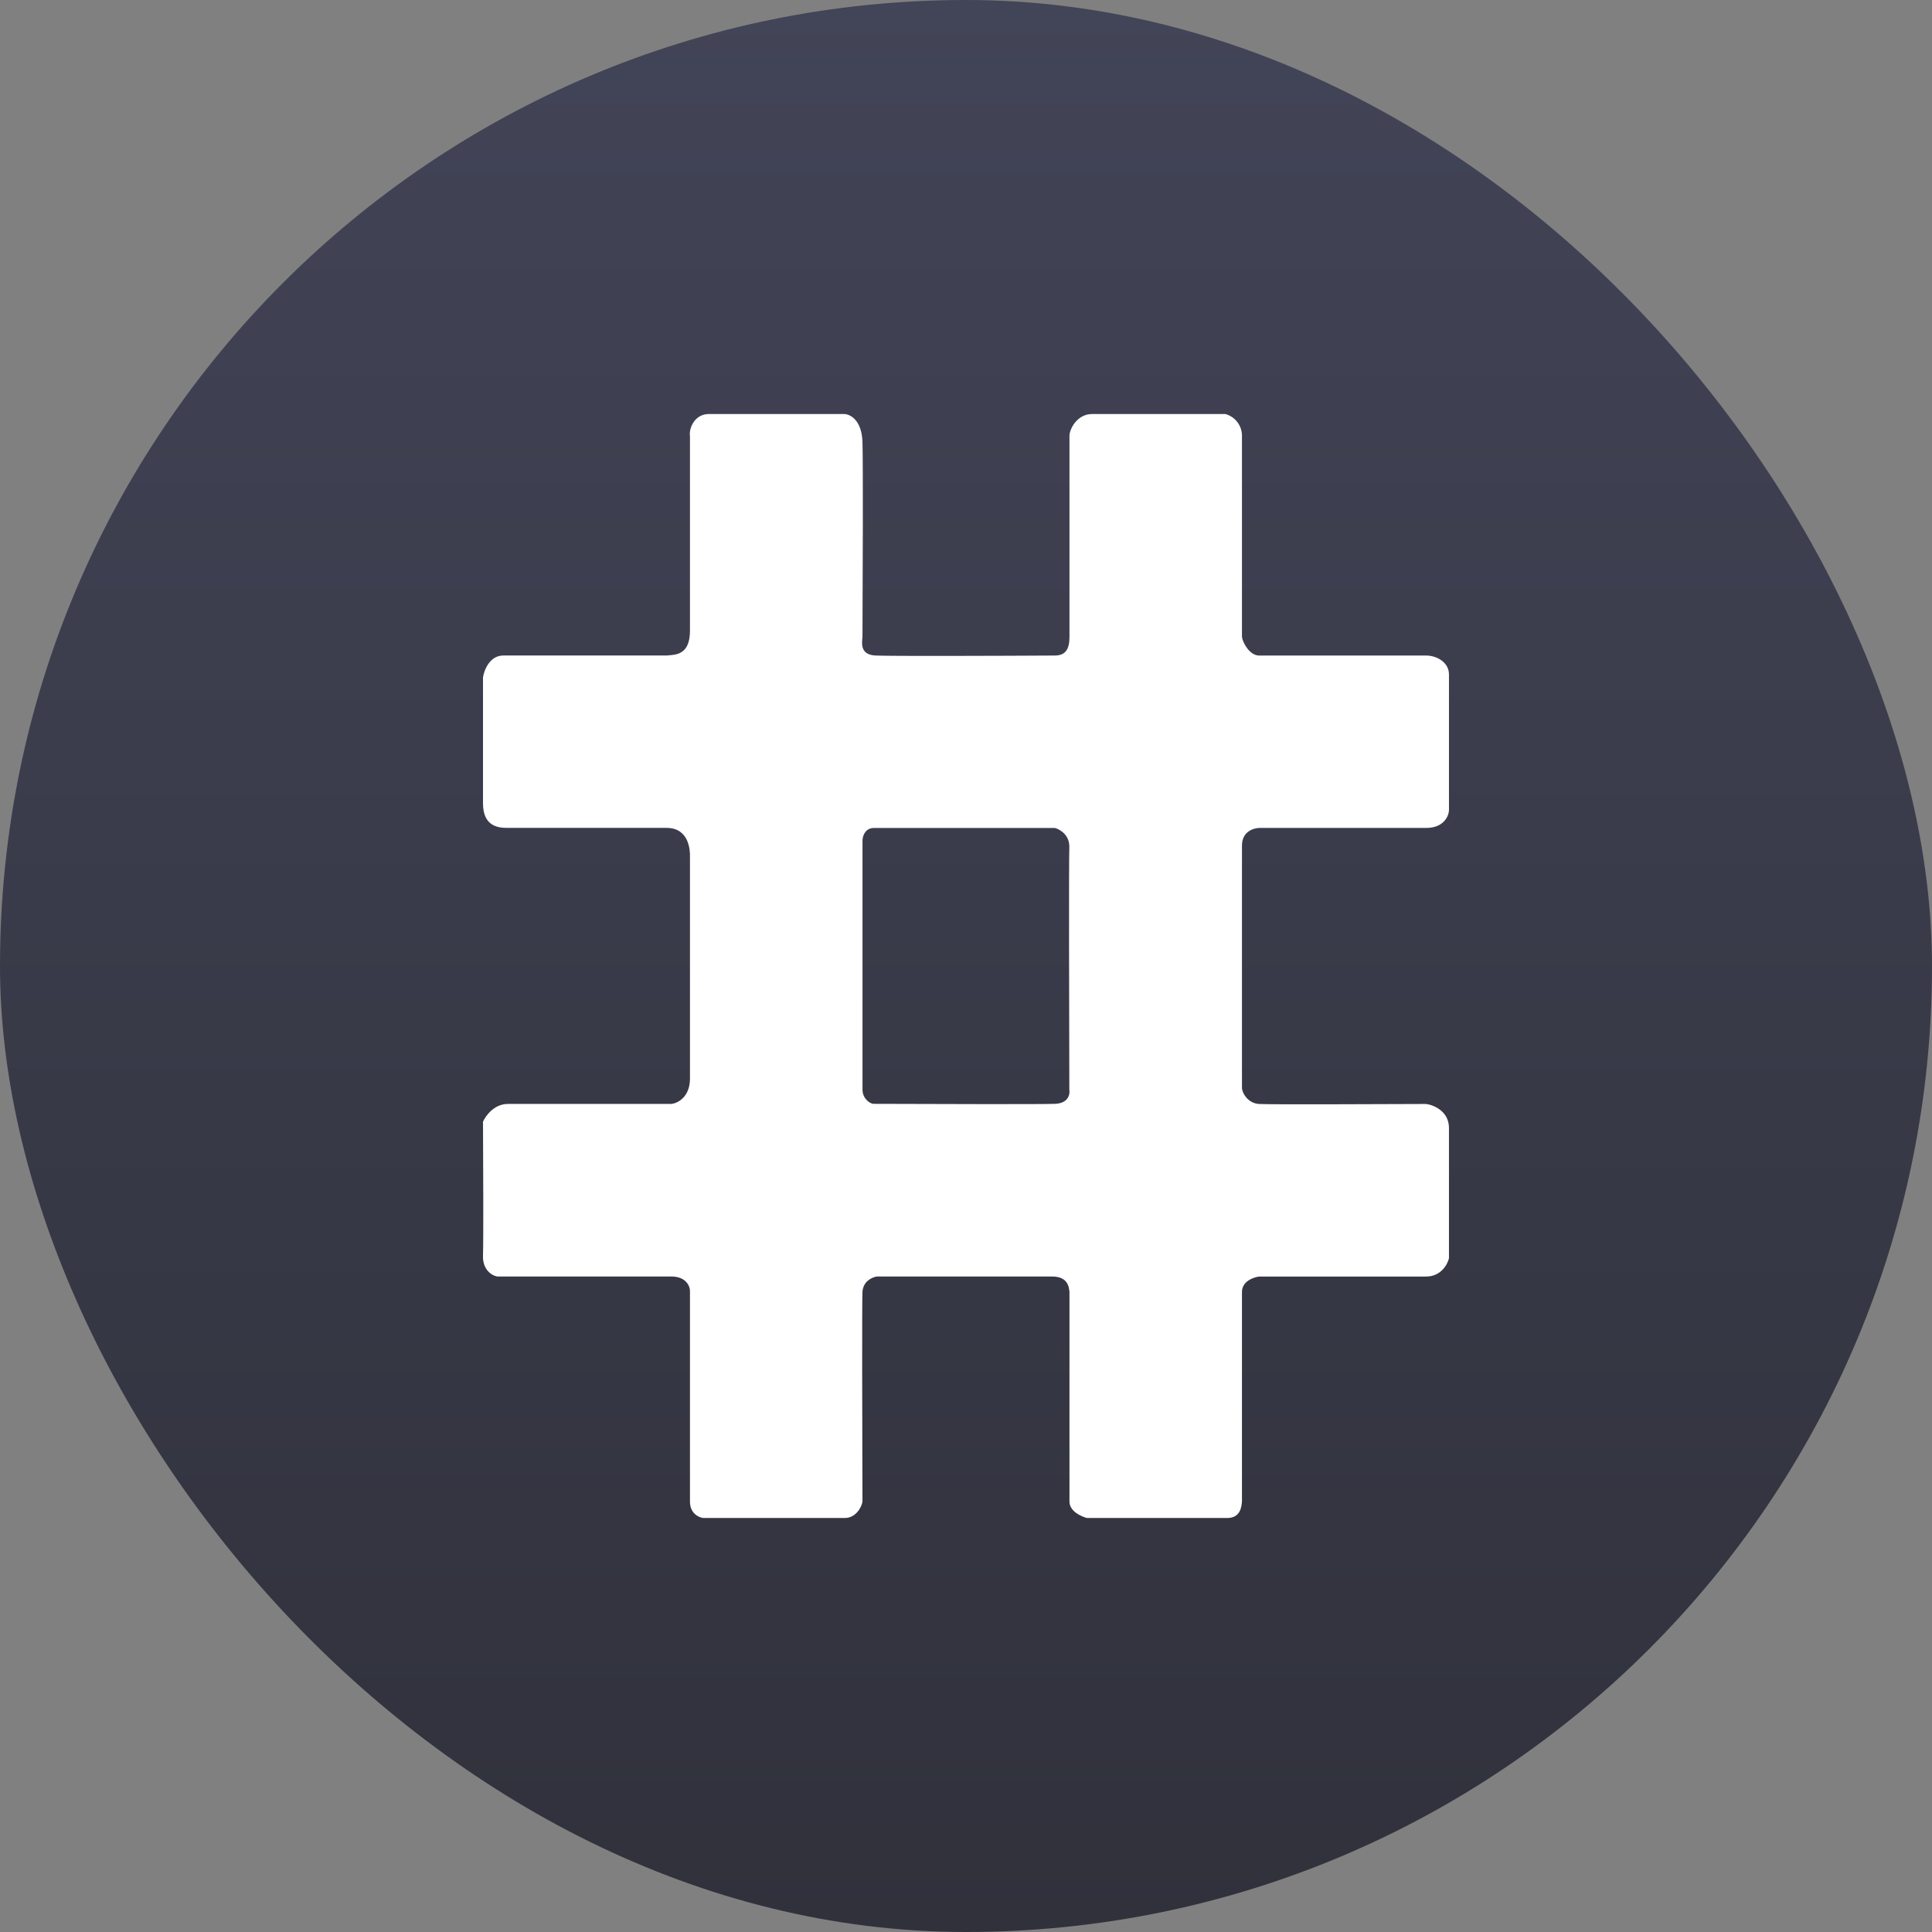 <svg width="128" height="128" viewBox="0 0 128 128" fill="none" xmlns="http://www.w3.org/2000/svg">
<rect x="0" y="0" width="128" height="128" fill="#808080" stroke="none"/>
<rect width="128" height="128" rx="64" fill="url(#paint0_linear_466_5308)"/>
<path d="M55.895 27.429H46.971C46.002 27.429 45.634 28.398 45.712 28.882V41.774C45.712 43.41 44.775 43.374 44.165 43.429H33.349C32.437 43.429 32.069 44.409 32 44.878V53.221C32 54.802 33.079 54.85 33.646 54.85H44.165C45.666 54.85 45.728 56.357 45.712 56.784V71.458C45.712 72.713 44.864 73.1 44.482 73.138H33.648C32.743 73.138 32.171 73.925 32 74.318C32.014 76.898 32.034 82.215 32 83.182C31.963 84.149 32.617 84.524 32.949 84.572H44.482C45.472 84.572 45.742 85.244 45.712 85.598V99.479C45.712 100.252 46.267 100.53 46.587 100.572H55.97C56.702 100.572 57.095 99.842 57.141 99.479C57.125 95.029 57.104 86.293 57.141 85.598C57.177 84.903 57.742 84.638 58.078 84.572H69.701C70.738 84.572 70.821 85.244 70.855 85.598V99.479C70.855 100.165 71.71 100.494 72.014 100.572H81.301C82.183 100.572 82.251 99.842 82.283 99.479V85.6C82.283 84.85 83.109 84.617 83.413 84.574H94.485C95.474 84.574 95.906 83.756 95.998 83.365V74.734C95.998 73.621 94.987 73.207 94.485 73.141C91.102 73.157 84.153 73.182 83.413 73.141C82.674 73.1 82.281 72.402 82.283 72.057V56.03C82.283 55.04 83.109 54.869 83.413 54.853H94.485C95.643 54.853 95.975 54.082 95.998 53.696V44.681C95.998 43.888 95.198 43.431 94.485 43.431H83.413C82.818 43.431 82.341 42.624 82.283 42.197V28.882C82.287 28.553 82.18 28.232 81.982 27.97C81.784 27.707 81.504 27.518 81.186 27.431H72.341C71.383 27.431 70.855 28.4 70.855 28.885V42.199C70.855 43.036 70.578 43.426 69.888 43.431C66.368 43.452 59.07 43.477 58.018 43.431C56.967 43.385 57.104 42.604 57.141 42.197C57.159 38.384 57.186 30.823 57.141 29.289C57.095 27.758 56.254 27.413 55.893 27.431L55.895 27.429Z" fill="white"/>
<path d="M69.897 54.857H57.886C57.39 54.857 57.143 55.296 57.143 55.703V72.197C57.143 72.768 57.623 73.132 57.886 73.132C61.52 73.145 69.006 73.168 69.897 73.132C70.788 73.097 70.9 72.494 70.846 72.197C70.832 67.189 70.811 56.965 70.846 56.147C70.878 55.328 70.228 54.947 69.897 54.857Z" fill="url(#paint1_linear_466_5308)"/>
<defs>
<linearGradient id="paint0_linear_466_5308" x1="64" y1="0" x2="64" y2="128" gradientUnits="userSpaceOnUse">
<stop stop-color="#424457"/>
<stop offset="1" stop-color="#30313B"/>
</linearGradient>
<linearGradient id="paint1_linear_466_5308" x1="64" y1="0" x2="64" y2="128" gradientUnits="userSpaceOnUse">
<stop stop-color="#424457"/>
<stop offset="1" stop-color="#30313B"/>
</linearGradient>
</defs>
</svg>
